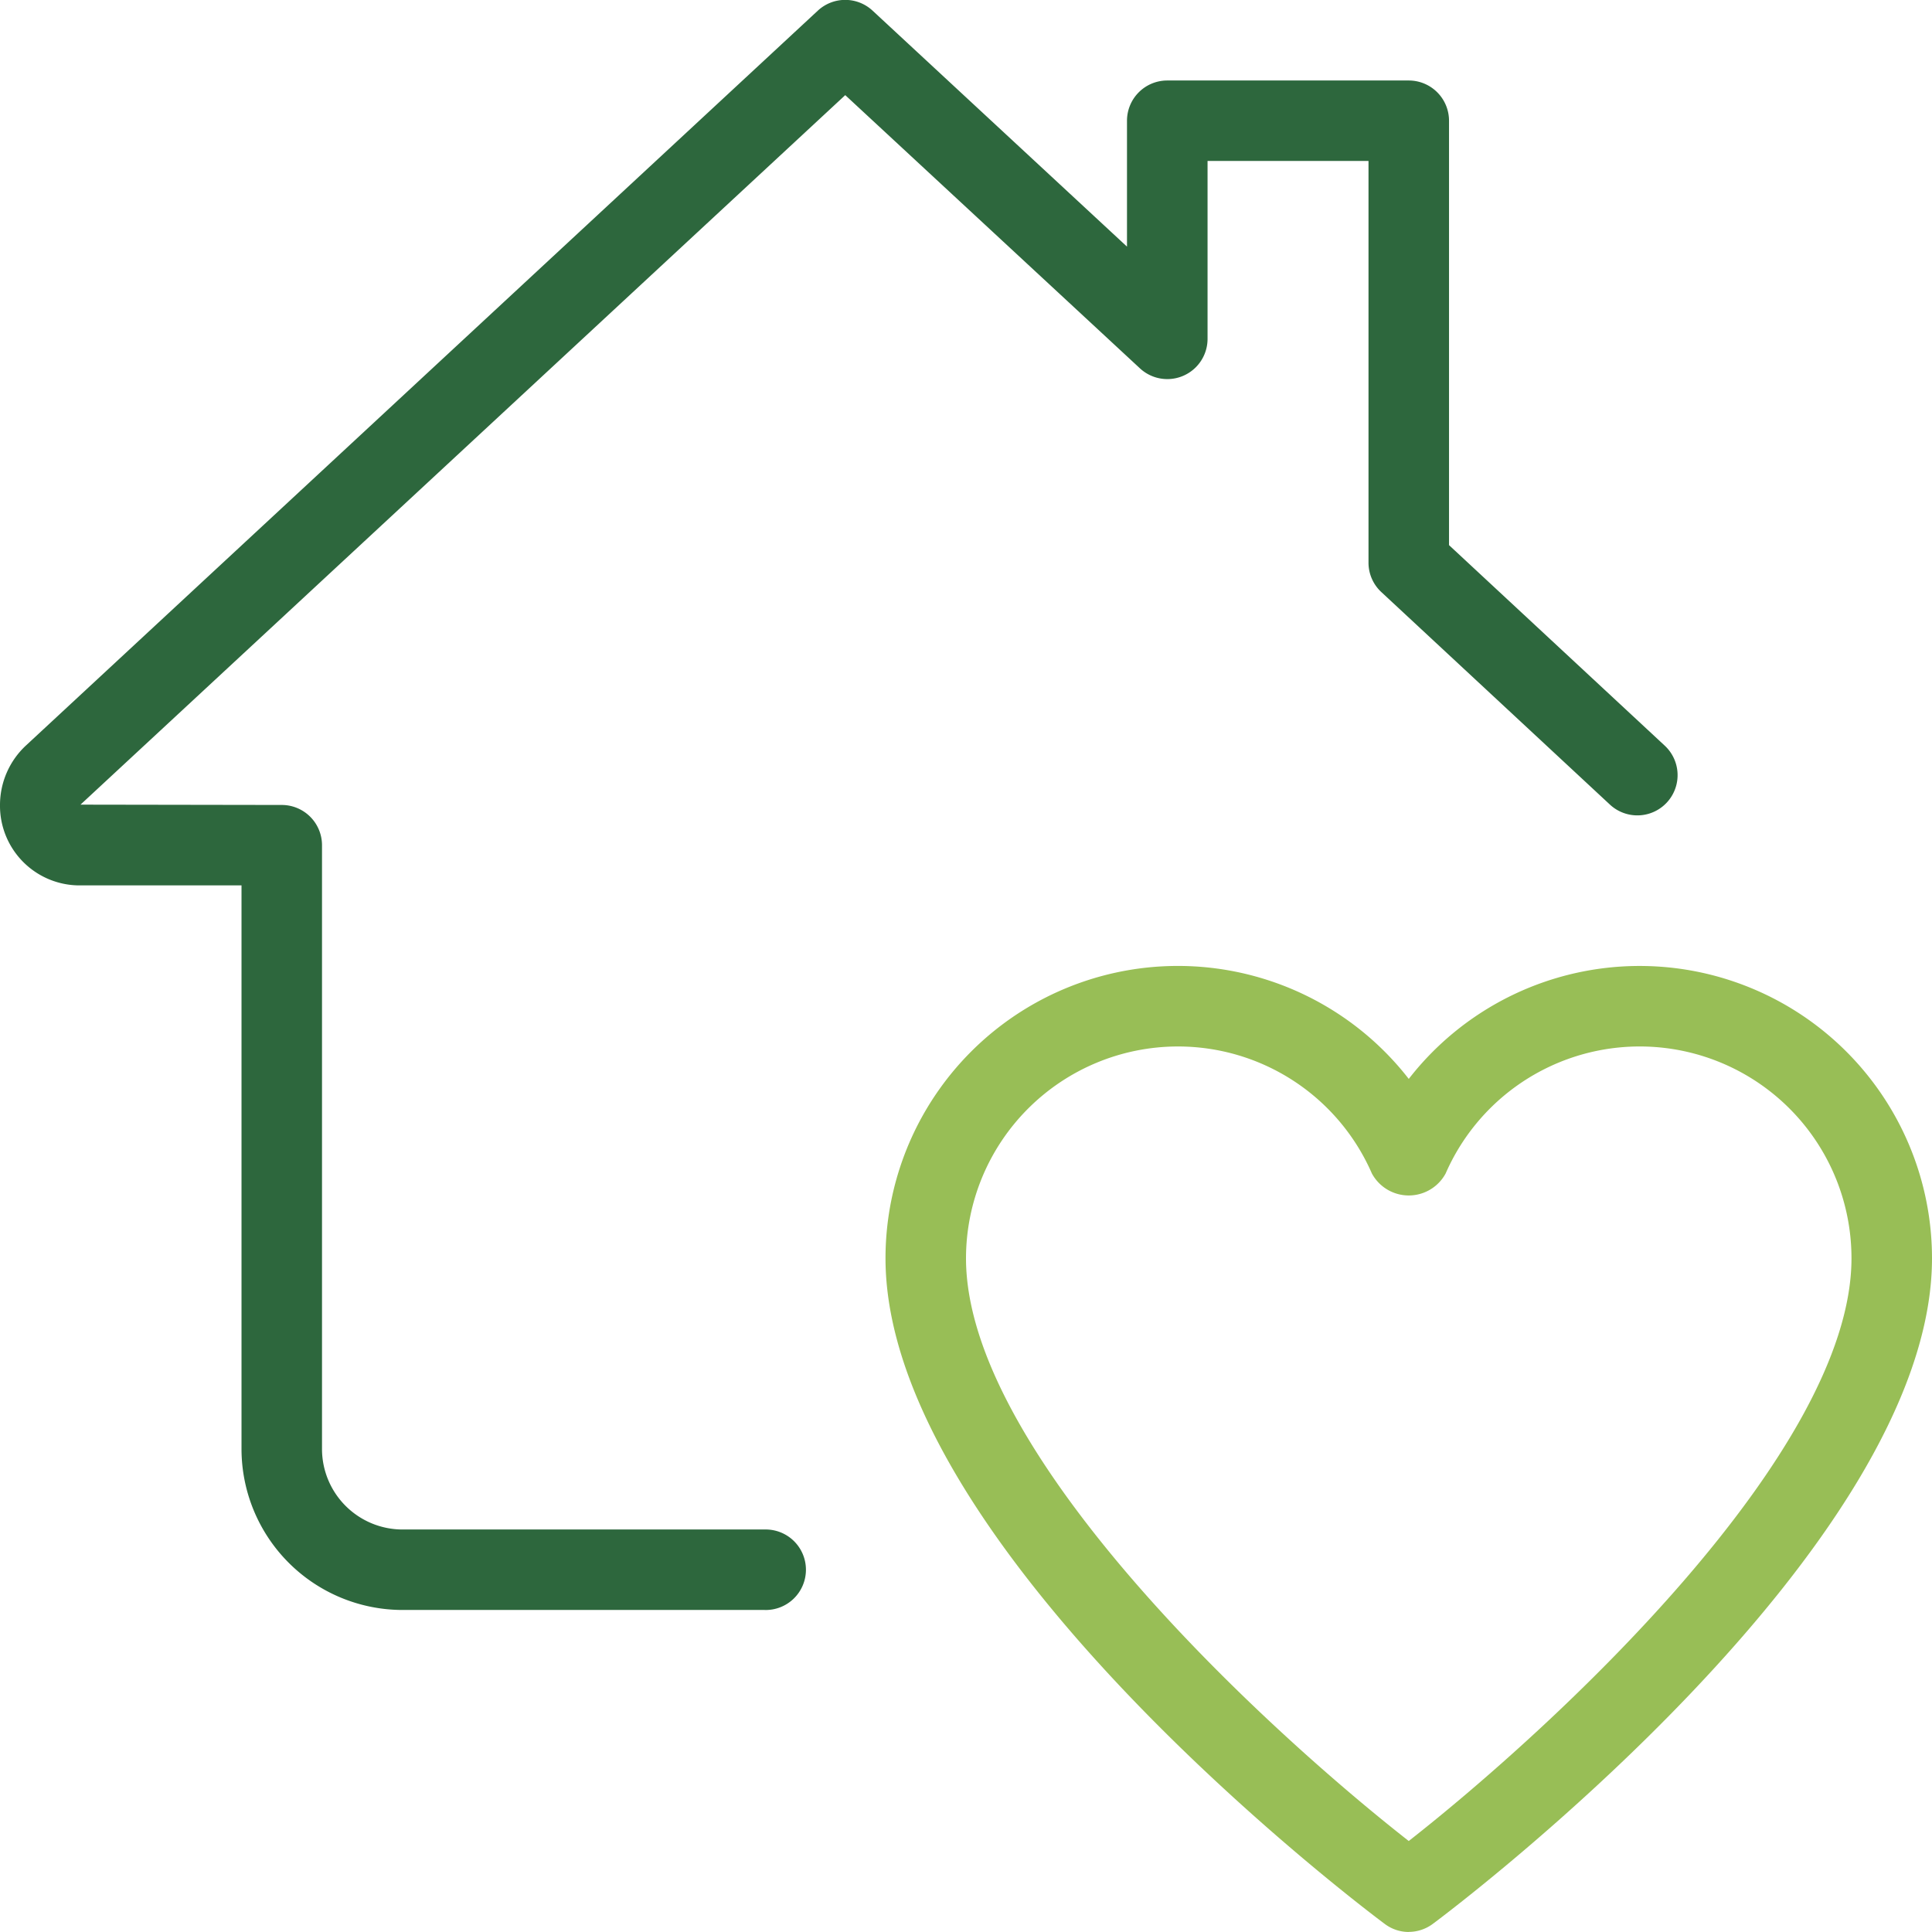 <svg xmlns="http://www.w3.org/2000/svg" width="90.556" height="90.554" viewBox="0 0 90.556 90.554">
  <g id="love" transform="translate(0 0)">
    <g id="Group_91374" data-name="Group 91374" transform="translate(41.505 45.277)">
      <path id="Path_15842" data-name="Path 15842" d="M35.526,57.278A1.87,1.87,0,0,1,34.4,56.9C33.443,56.191,11,39.28,11,25.7a13.705,13.705,0,0,1,24.526-8.407A13.705,13.705,0,0,1,60.051,25.7c0,13.583-22.443,30.491-23.4,31.2a1.891,1.891,0,0,1-1.128.374ZM24.7,15.773A9.939,9.939,0,0,0,14.773,25.7c0,9.165,14.048,22.066,20.752,27.314,6.7-5.252,20.752-18.16,20.752-27.314a9.926,9.926,0,0,0-19.021-3.977,1.965,1.965,0,0,1-3.46,0A9.913,9.913,0,0,0,24.7,15.773Z" transform="translate(-11 -12)" fill="#98be56"/>
    </g>
    <g id="Group_91375" data-name="Group 91375" transform="translate(0 0.001)">
      <path id="Path_15843" data-name="Path 15843" d="M35.845,75.462H18.866a7.554,7.554,0,0,1-7.546-7.546V41.5H3.773A3.732,3.732,0,0,1,0,37.73a3.812,3.812,0,0,1,1.23-2.8L38.332.5A1.885,1.885,0,0,1,40.9.5L52.824,11.56v-5.9a1.887,1.887,0,0,1,1.887-1.887h11.32a1.887,1.887,0,0,1,1.887,1.887V25.551l10.112,9.4a1.886,1.886,0,1,1-2.57,2.762L64.744,27.75a1.875,1.875,0,0,1-.6-1.377V7.545H56.6v8.339a1.886,1.886,0,0,1-3.169,1.381L39.618,4.459,3.773,37.715l9.433.015a1.887,1.887,0,0,1,1.887,1.887v28.3a3.777,3.777,0,0,0,3.773,3.773H35.845a1.887,1.887,0,1,1,0,3.773Z" transform="translate(0 -0.001)" fill="#2d673d"/>
    </g>
  </g>
</svg>

